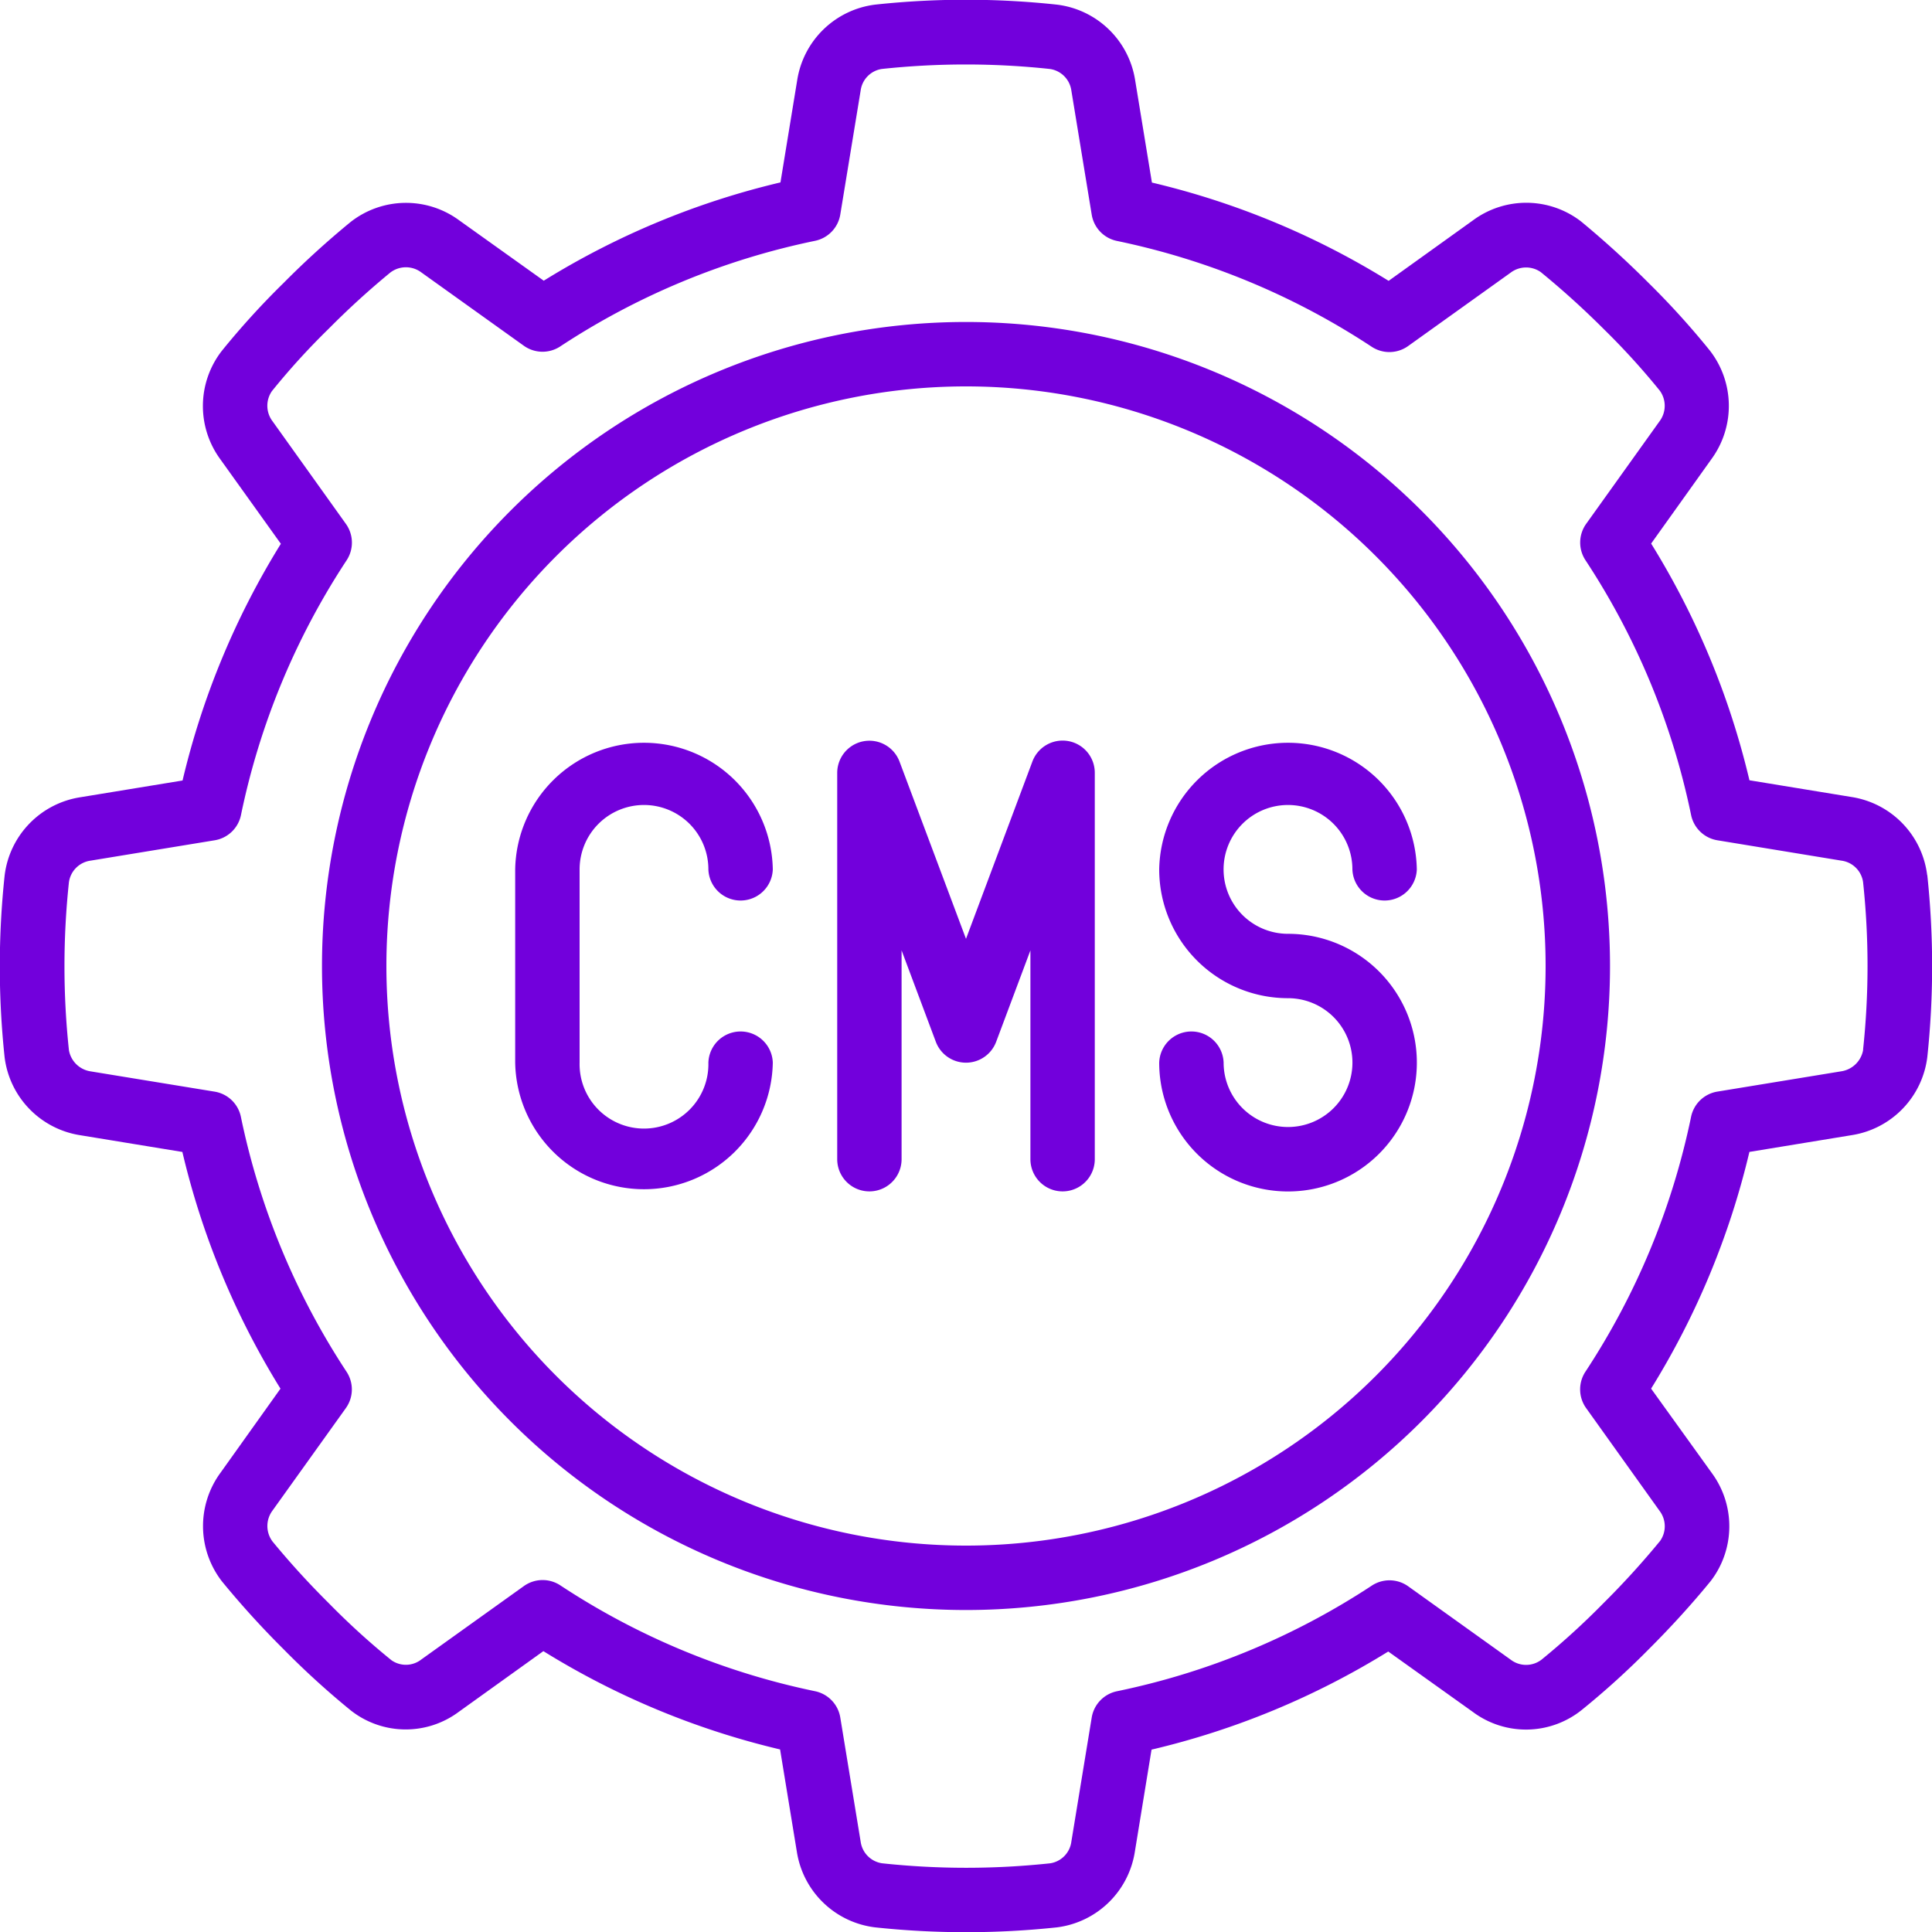 <svg id="Icons" xmlns="http://www.w3.org/2000/svg" viewBox="0 0 512 512"><defs><style>.cls-1{fill:#7200dc;}</style></defs><title>content-management-system-white</title><path class="cls-1" d="M256,85.33A170.67,170.67,0,1,0,426.67,256,170.67,170.67,0,0,0,256,85.33Zm0,324.27A153.6,153.6,0,1,1,409.6,256,153.6,153.6,0,0,1,256,409.6Z"/><path class="cls-1" d="M510.71,231.83a23.89,23.89,0,0,0-19.93-20.6l-27.16-4.45a211.18,211.18,0,0,0-26.05-62.73l16-22.41a23.88,23.88,0,0,0-.49-28.8A213.4,213.4,0,0,0,436.91,75Q428.36,66.42,419,58.69a23.75,23.75,0,0,0-28.6-.33L368,74.43a211.18,211.18,0,0,0-62.73-26.05l-4.45-27.15a23.89,23.89,0,0,0-20.71-20,224.75,224.75,0,0,0-48.23,0,23.89,23.89,0,0,0-20.6,19.94l-4.45,27.17a211.18,211.18,0,0,0-62.73,26.05l-22.41-16a23.78,23.78,0,0,0-28.79.45A232.77,232.77,0,0,0,75.14,75a211.24,211.24,0,0,0-16.37,18,23.84,23.84,0,0,0-.41,28.67l16.07,22.44a211.18,211.18,0,0,0-26.05,62.73l-27.15,4.45a23.89,23.89,0,0,0-20,20.71,227.55,227.55,0,0,0,0,48.25,23.89,23.89,0,0,0,19.94,20.58l27.16,4.45a210.9,210.9,0,0,0,26,62.73L58.46,390.26a23.9,23.9,0,0,0,.42,28.9A238,238,0,0,0,75.09,437,218.27,218.27,0,0,0,93,453.31a23.53,23.53,0,0,0,28.6.33L144,437.57a211.18,211.18,0,0,0,62.73,26.05l4.45,27.15a23.9,23.9,0,0,0,20.72,20,227.27,227.27,0,0,0,48.22,0,23.91,23.91,0,0,0,20.61-19.94l4.44-27.16a210.9,210.9,0,0,0,62.73-26l22.41,16a23.57,23.57,0,0,0,28.9-.54A214.08,214.08,0,0,0,437,437q8.94-8.93,16.35-18a23.81,23.81,0,0,0,.33-28.59L437.56,368a211.18,211.18,0,0,0,26.05-62.73l27.15-4.45a23.89,23.89,0,0,0,20-20.72,227.56,227.56,0,0,0,0-48.11Zm-16.95,46.36A6.94,6.94,0,0,1,488,283.9l-32.85,5.38a8.52,8.52,0,0,0-7,6.7,194.35,194.35,0,0,1-28,67.54,8.53,8.53,0,0,0,.19,9.64l19.52,27.31a6.74,6.74,0,0,1,.08,7.9,220.16,220.16,0,0,1-15.06,16.54,200.42,200.42,0,0,1-16.34,14.9,6.72,6.72,0,0,1-8.22,0l-27.13-19.42a8.53,8.53,0,0,0-9.64-.19,194.32,194.32,0,0,1-67.55,28,8.52,8.52,0,0,0-6.69,7l-5.39,32.86a6.67,6.67,0,0,1-5.58,5.73,208.82,208.82,0,0,1-44.57,0,6.71,6.71,0,0,1-5.69-5.75l-5.39-32.85a8.53,8.53,0,0,0-6.69-7,194.24,194.24,0,0,1-67.52-28.06,8.53,8.53,0,0,0-9.64.19l-27.16,19.44a6.65,6.65,0,0,1-7.91.24,195.49,195.49,0,0,1-16.64-15.14,219.63,219.63,0,0,1-14.9-16.34,6.84,6.84,0,0,1,0-8.22l19.42-27.13a8.51,8.51,0,0,0,.19-9.64,194.51,194.51,0,0,1-28-67.55,8.51,8.51,0,0,0-7-6.69L24,283.92a6.87,6.87,0,0,1-5.73-5.58,210.14,210.14,0,0,1,0-44.57A6.71,6.71,0,0,1,24,228.08l32.86-5.39a8.52,8.52,0,0,0,7-6.69,194.15,194.15,0,0,1,28-67.52,8.53,8.53,0,0,0-.19-9.64l-19.44-27.2a6.8,6.8,0,0,1-.16-8A188.72,188.72,0,0,1,87.12,87.11a217.46,217.46,0,0,1,16.34-14.9,6.81,6.81,0,0,1,8.22,0l27.13,19.41a8.53,8.53,0,0,0,9.64.2,194.13,194.13,0,0,1,67.55-28,8.53,8.53,0,0,0,6.69-7L228.08,24a6.67,6.67,0,0,1,5.58-5.72,208.82,208.82,0,0,1,44.57,0A6.7,6.7,0,0,1,283.92,24l5.39,32.85a8.51,8.51,0,0,0,6.69,7,194.41,194.41,0,0,1,67.52,28.05,8.53,8.53,0,0,0,9.64-.19l27.16-19.44a6.78,6.78,0,0,1,8-.16A224.77,224.77,0,0,1,425,87.2a191.91,191.91,0,0,1,14.88,16.35,6.83,6.83,0,0,1-.11,8.13l-19.41,27.13a8.53,8.53,0,0,0-.2,9.64,194.13,194.13,0,0,1,28,67.55,8.53,8.53,0,0,0,7,6.69L488,228.08a6.7,6.7,0,0,1,5.73,5.64,209.39,209.39,0,0,1,0,44.49Z"/><path class="cls-1" d="M170.67,213.33a17.06,17.06,0,0,1,17.06,17.07,8.54,8.54,0,0,0,17.07,0,34.14,34.14,0,0,0-68.27,0v51.2a34.14,34.14,0,0,0,68.27,0,8.54,8.54,0,0,0-17.07,0,17.07,17.07,0,1,1-34.13,0V230.4A17.07,17.07,0,0,1,170.67,213.33Z"/><path class="cls-1" d="M283.13,196.4a8.55,8.55,0,0,0-9.53,5.4l-17.6,47-17.6-46.93a8.53,8.53,0,0,0-16.53,3V307.2a8.53,8.53,0,0,0,17.06,0V251.86L248,276.07a8.54,8.54,0,0,0,16,0l9.07-24.21V307.2a8.53,8.53,0,0,0,17.06,0V204.8A8.53,8.53,0,0,0,283.13,196.4Z"/><path class="cls-1" d="M307.2,230.4a34.13,34.13,0,0,0,34.13,34.13,17.07,17.07,0,1,1-17.06,17.07,8.54,8.54,0,0,0-17.07,0,34.14,34.14,0,1,0,34.13-34.13A17.07,17.07,0,1,1,358.4,230.4a8.54,8.54,0,0,0,17.07,0,34.14,34.14,0,0,0-68.27,0Z"/></svg>